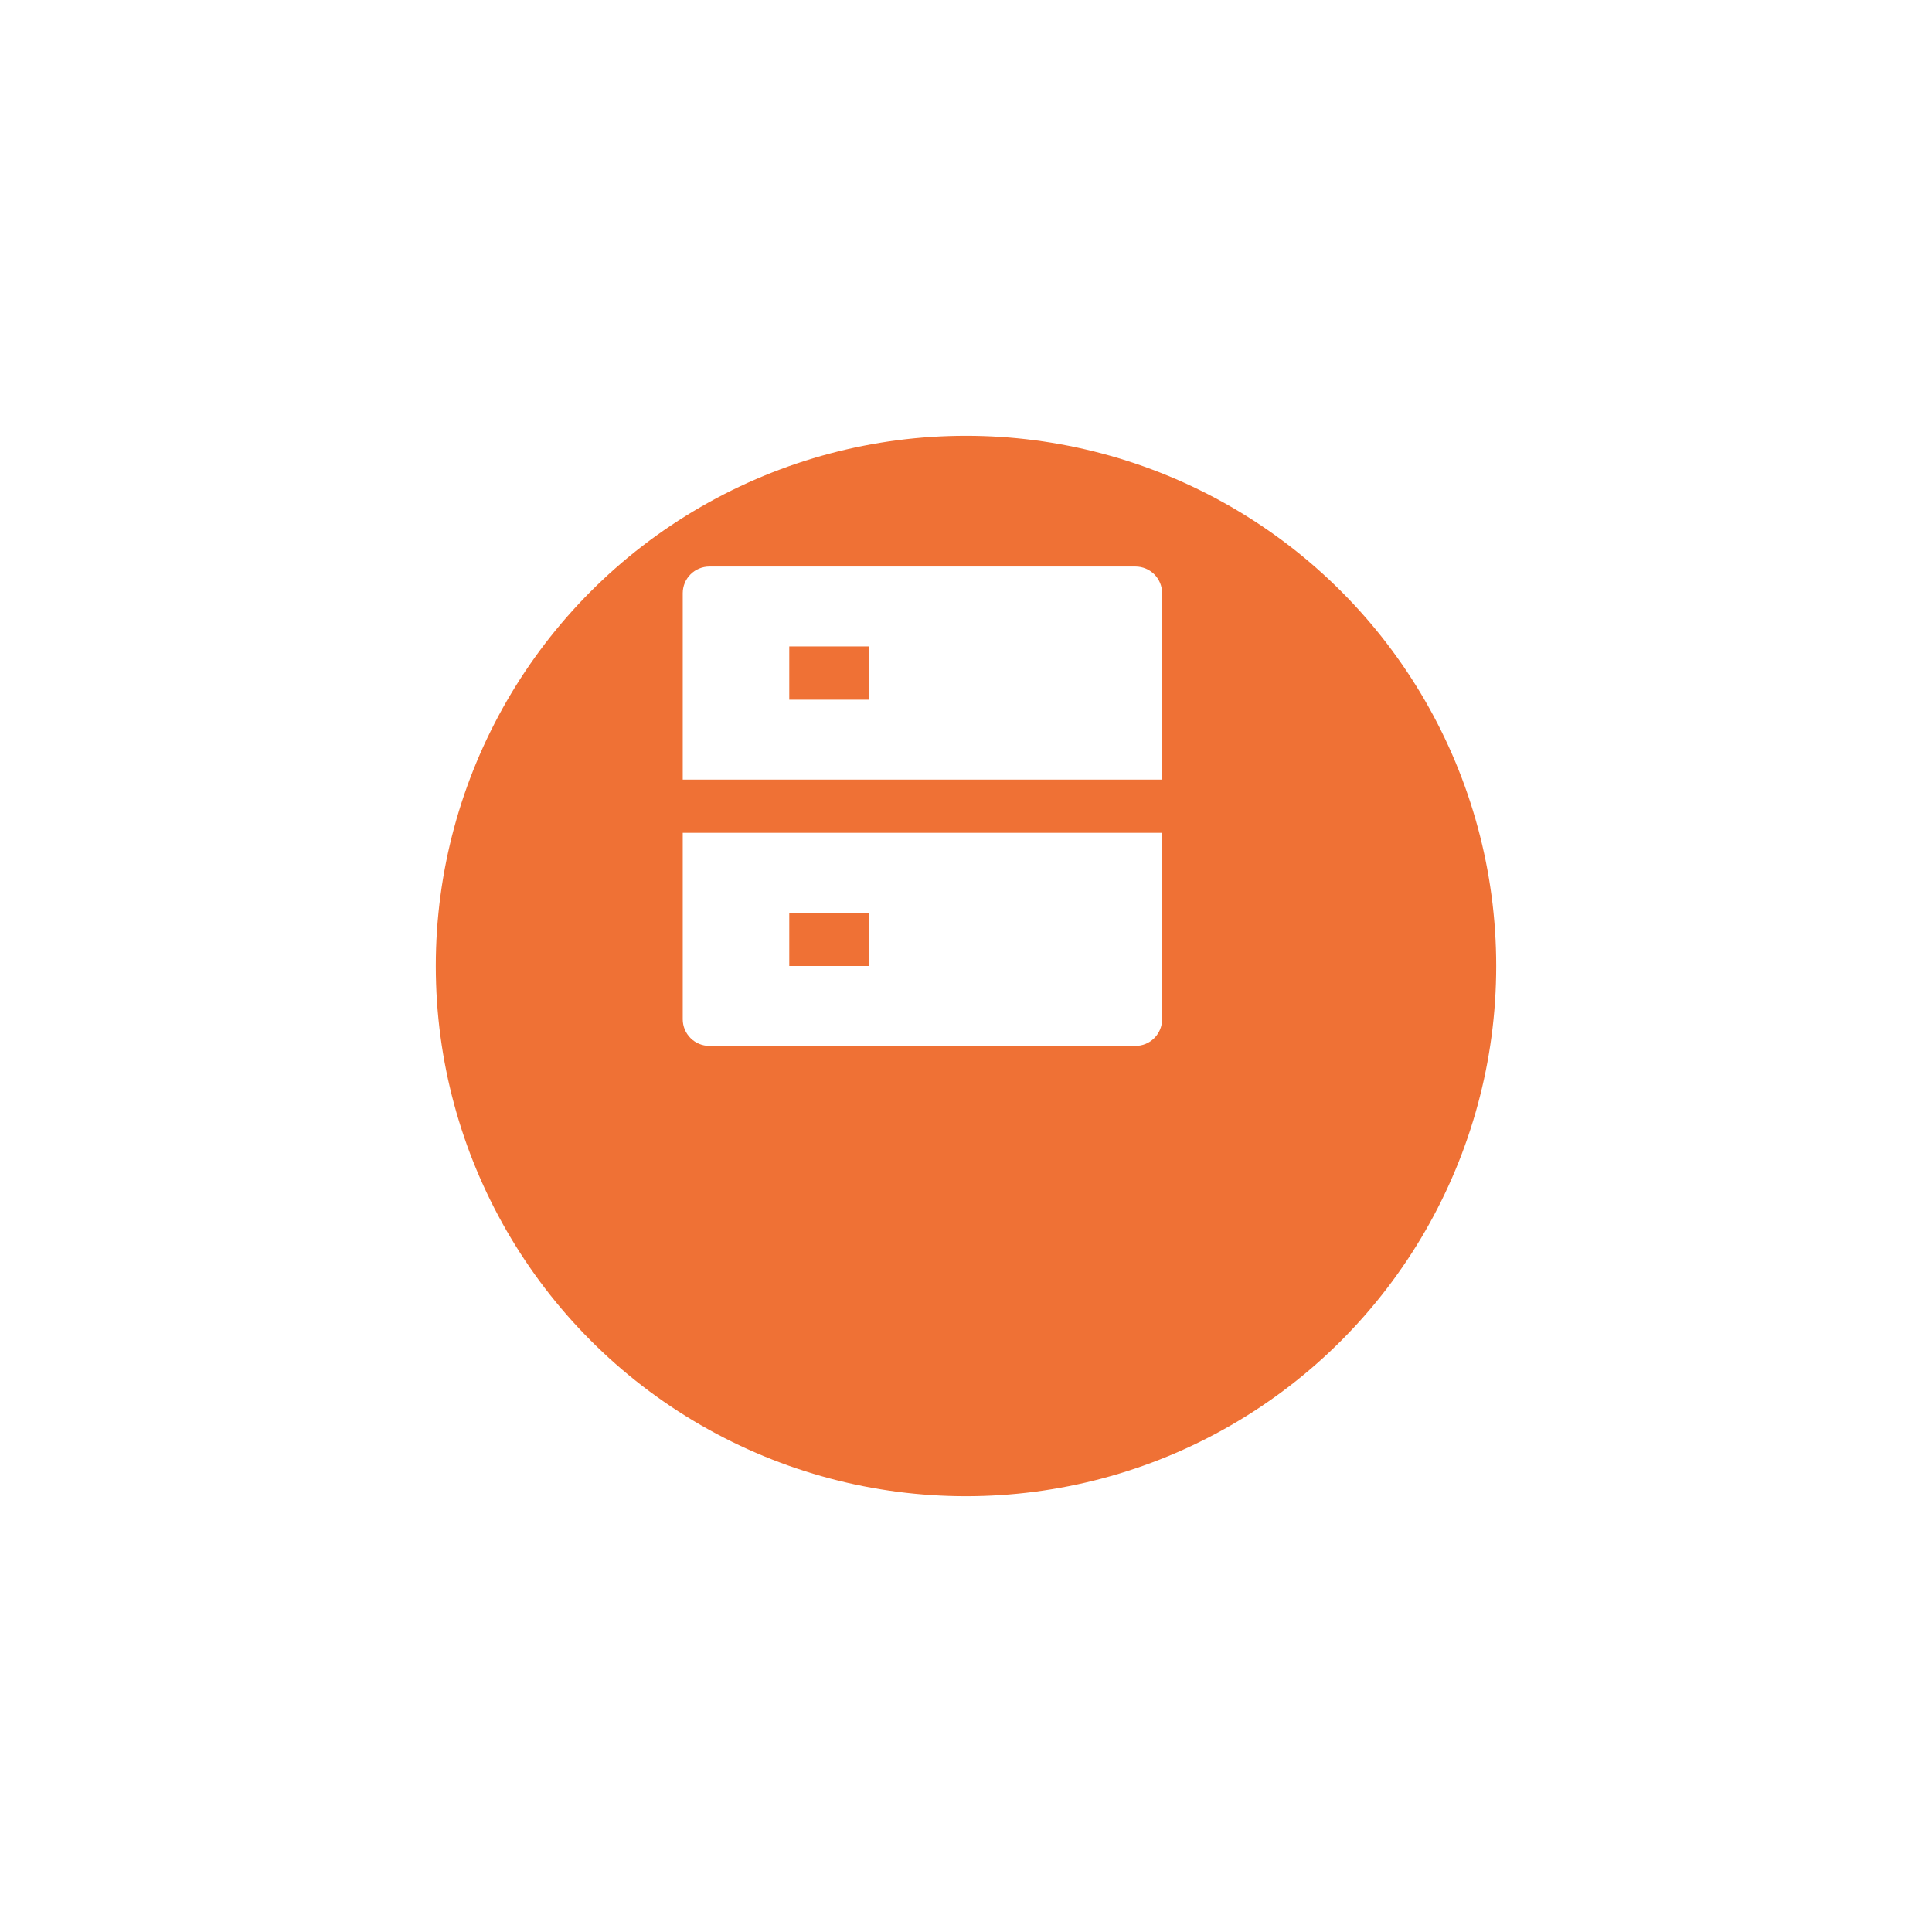 <svg width="133" height="133" viewBox="0 0 133 133" fill="none" xmlns="http://www.w3.org/2000/svg">
<g filter="url(#filter0_d_596_154)">
<circle cx="62.5" cy="56.5" r="36.5" fill="#EF7135"/>
</g>
<g clip-path="url(#clip0_596_154)">
<path d="M48.833 39H78.167C78.653 39 79.119 39.193 79.463 39.537C79.807 39.881 80 40.347 80 40.833V53.667H47V40.833C47 40.347 47.193 39.881 47.537 39.537C47.881 39.193 48.347 39 48.833 39ZM47 57.333H80V70.167C80 70.653 79.807 71.119 79.463 71.463C79.119 71.807 78.653 72 78.167 72H48.833C48.347 72 47.881 71.807 47.537 71.463C47.193 71.119 47 70.653 47 70.167V57.333ZM54.333 62.833V66.5H59.833V62.833H54.333ZM54.333 44.5V48.167H59.833V44.5H54.333Z" fill="white"/>
</g>
<defs>
<filter id="filter0_d_596_154" x="0" y="0" width="133" height="133" filterUnits="userSpaceOnUse" color-interpolation-filters="sRGB">
<feFlood flood-opacity="0" result="BackgroundImageFix"/>
<feColorMatrix in="SourceAlpha" type="matrix" values="0 0 0 0 0 0 0 0 0 0 0 0 0 0 0 0 0 0 127 0" result="hardAlpha"/>
<feOffset dx="4" dy="10"/>
<feGaussianBlur stdDeviation="15"/>
<feComposite in2="hardAlpha" operator="out"/>
<feColorMatrix type="matrix" values="0 0 0 0 0.145 0 0 0 0 0.094 0 0 0 0 0.063 0 0 0 0.22 0"/>
<feBlend mode="normal" in2="BackgroundImageFix" result="effect1_dropShadow_596_154"/>
<feBlend mode="normal" in="SourceGraphic" in2="effect1_dropShadow_596_154" result="shape"/>
</filter>
<clipPath id="clip0_596_154">
<rect width="33" height="33" fill="white" transform="translate(47 39)"/>
</clipPath>
</defs>
</svg>
